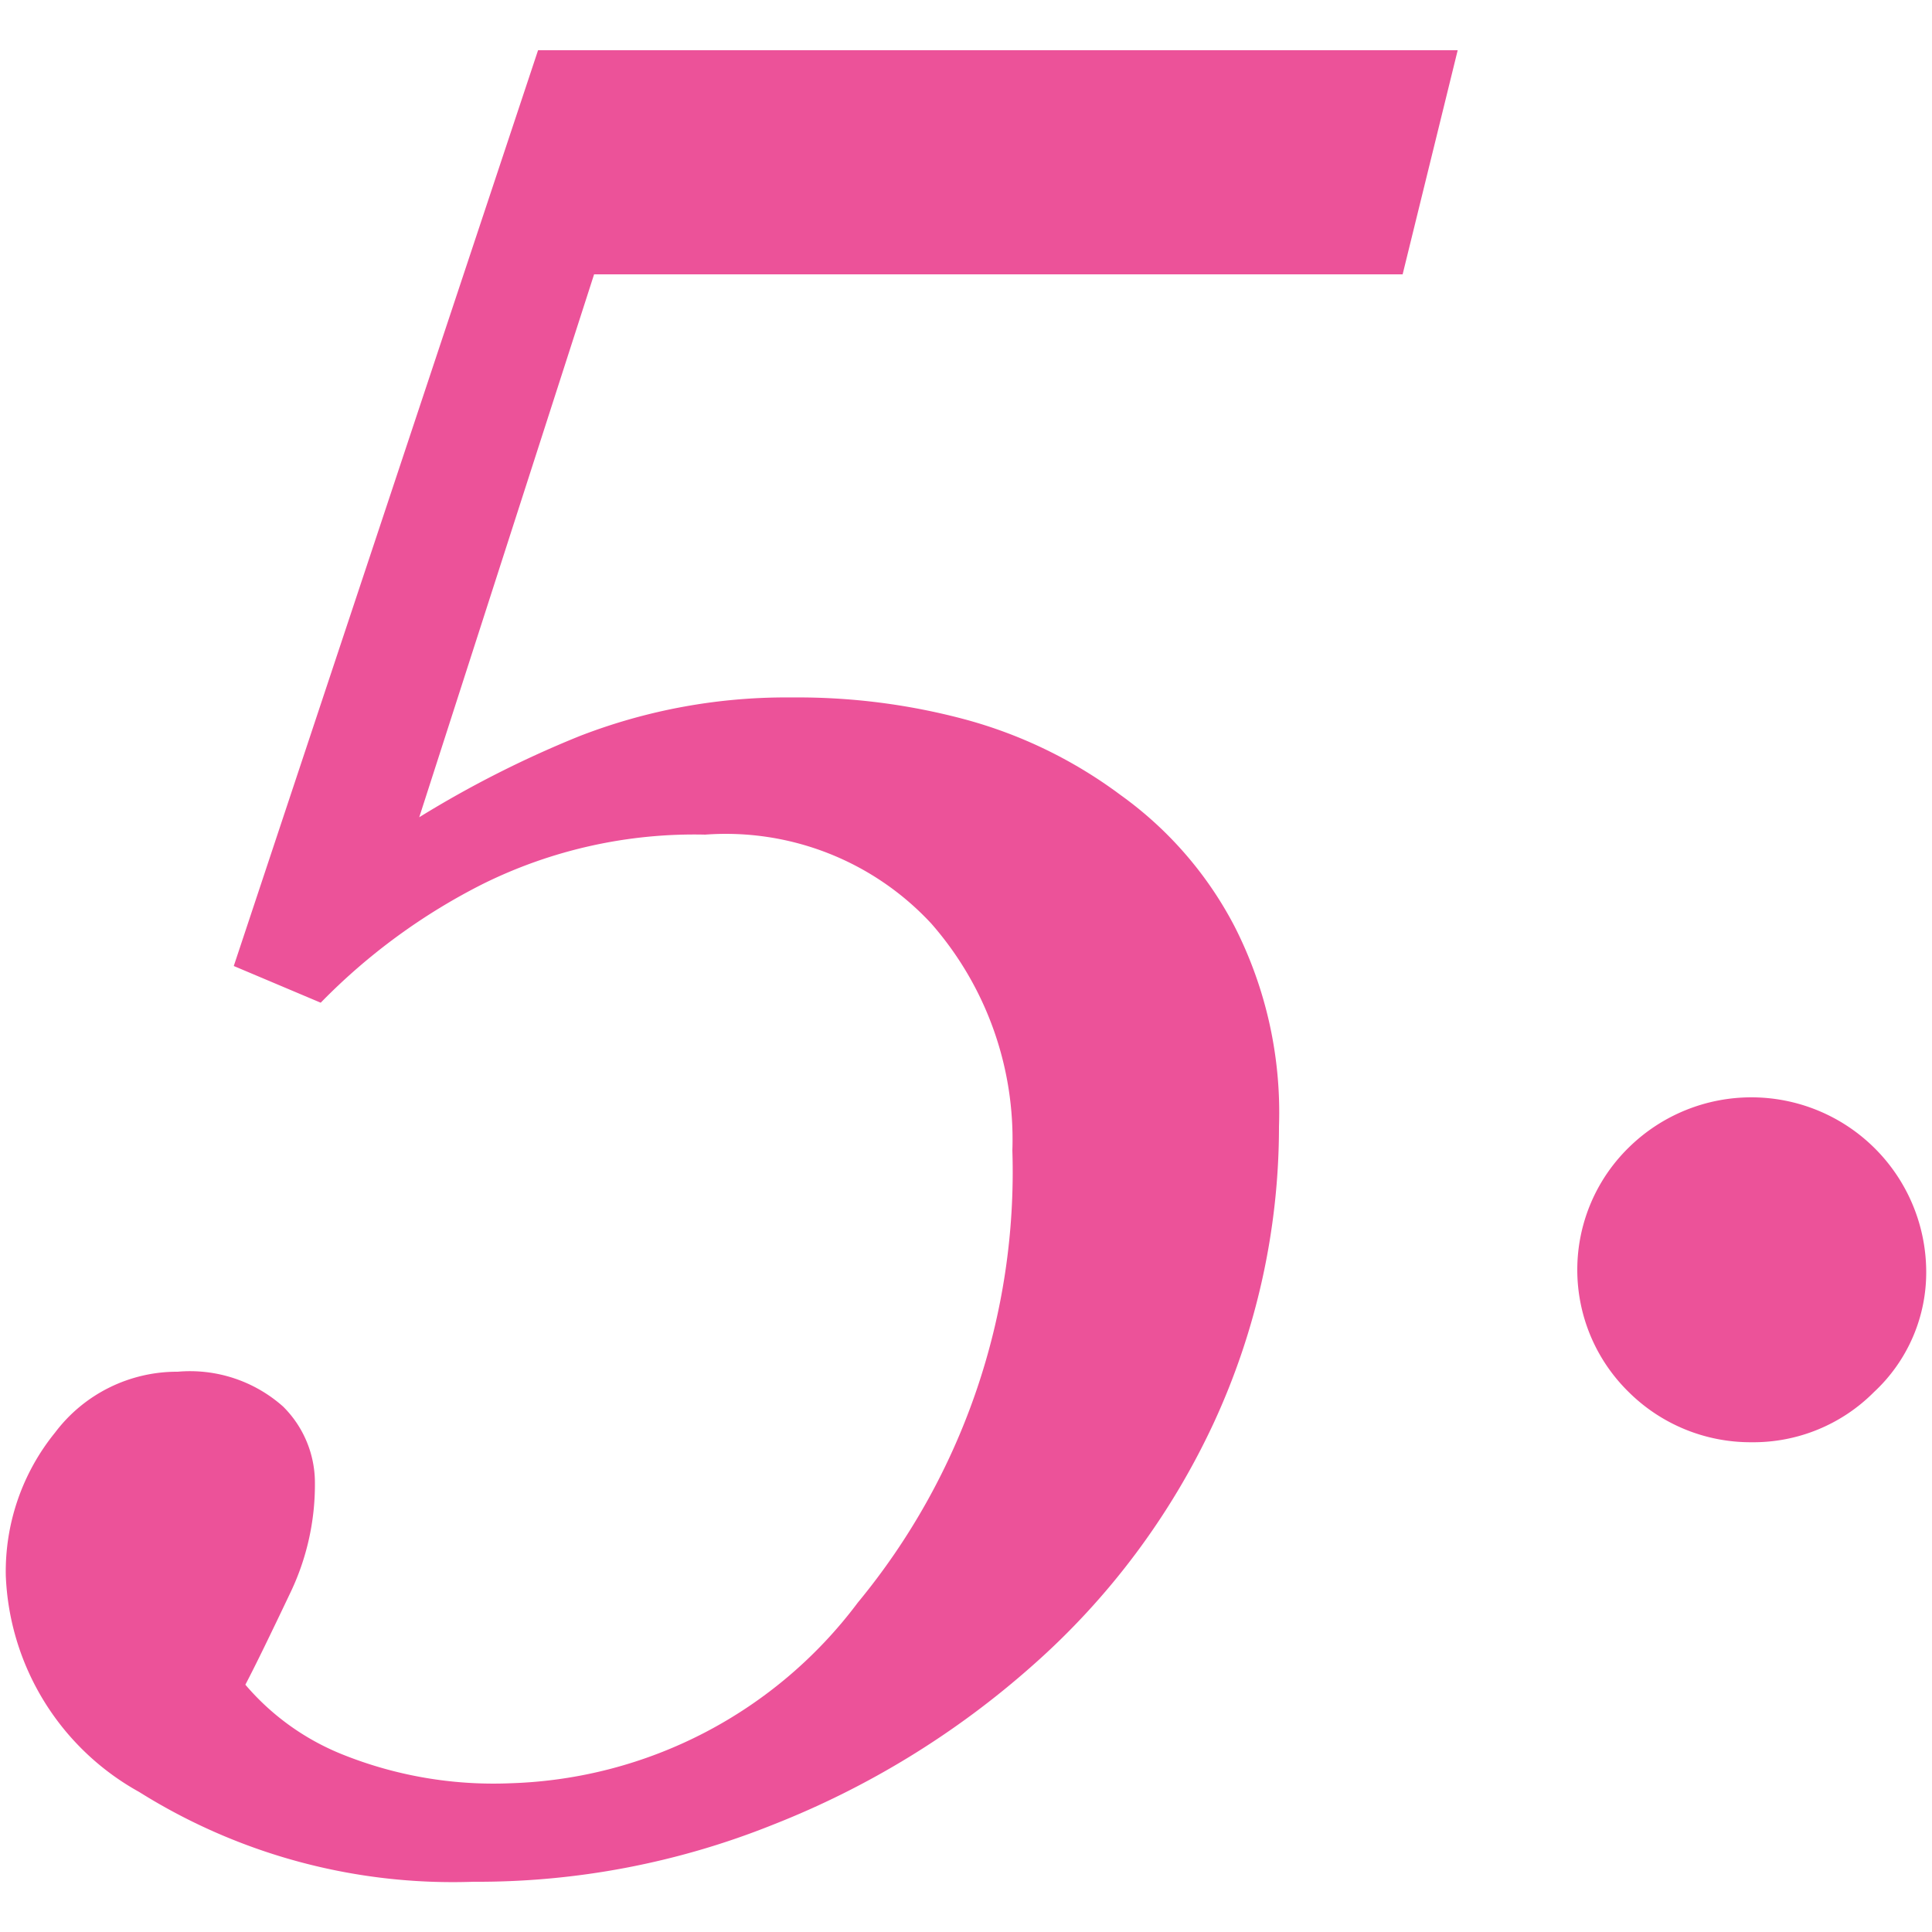 <svg xmlns="http://www.w3.org/2000/svg" width="20" height="20"><path d="m15.09.52-.57 2.32H6.15L4.34 8.46A11 11 0 0 1 6 7.62a5.91 5.91 0 0 1 2.2-.4 6.68 6.68 0 0 1 1.8.23 4.77 4.77 0 0 1 1.6.78 3.87 3.87 0 0 1 1.18 1.36 4.24 4.24 0 0 1 .46 2.07 7.31 7.31 0 0 1-.68 3.08 7.64 7.64 0 0 1-1.87 2.5A9 9 0 0 1 8 18.89a8.21 8.21 0 0 1-3.1.59 6.11 6.11 0 0 1-3.46-.93 2.68 2.68 0 0 1-1.38-2.24 2.28 2.28 0 0 1 .51-1.48 1.58 1.58 0 0 1 1.27-.63 1.45 1.45 0 0 1 1.09.36 1.11 1.11 0 0 1 .33.79A2.59 2.59 0 0 1 3 16.5c-.2.42-.35.73-.46.94a2.58 2.58 0 0 0 1 .72 4.2 4.2 0 0 0 1.75.3 4.67 4.67 0 0 0 3.59-1.87 7 7 0 0 0 1.6-4.68 3.39 3.39 0 0 0-.84-2.35 2.9 2.9 0 0 0-2.34-.92 4.93 4.93 0 0 0-2.3.51 6.32 6.32 0 0 0-1.68 1.23l-.9-.38L5.57.52Zm4.85 12.63a1.69 1.69 0 0 1-.54 1.26 1.76 1.76 0 0 1-1.27.52 1.79 1.79 0 0 1-1.27-.52 1.77 1.77 0 0 1 0-2.53 1.81 1.81 0 0 1 3.08 1.27Z" style="fill:#ec5299"/><path style="fill:none" d="M0 0h20v20H0z"/></svg>
